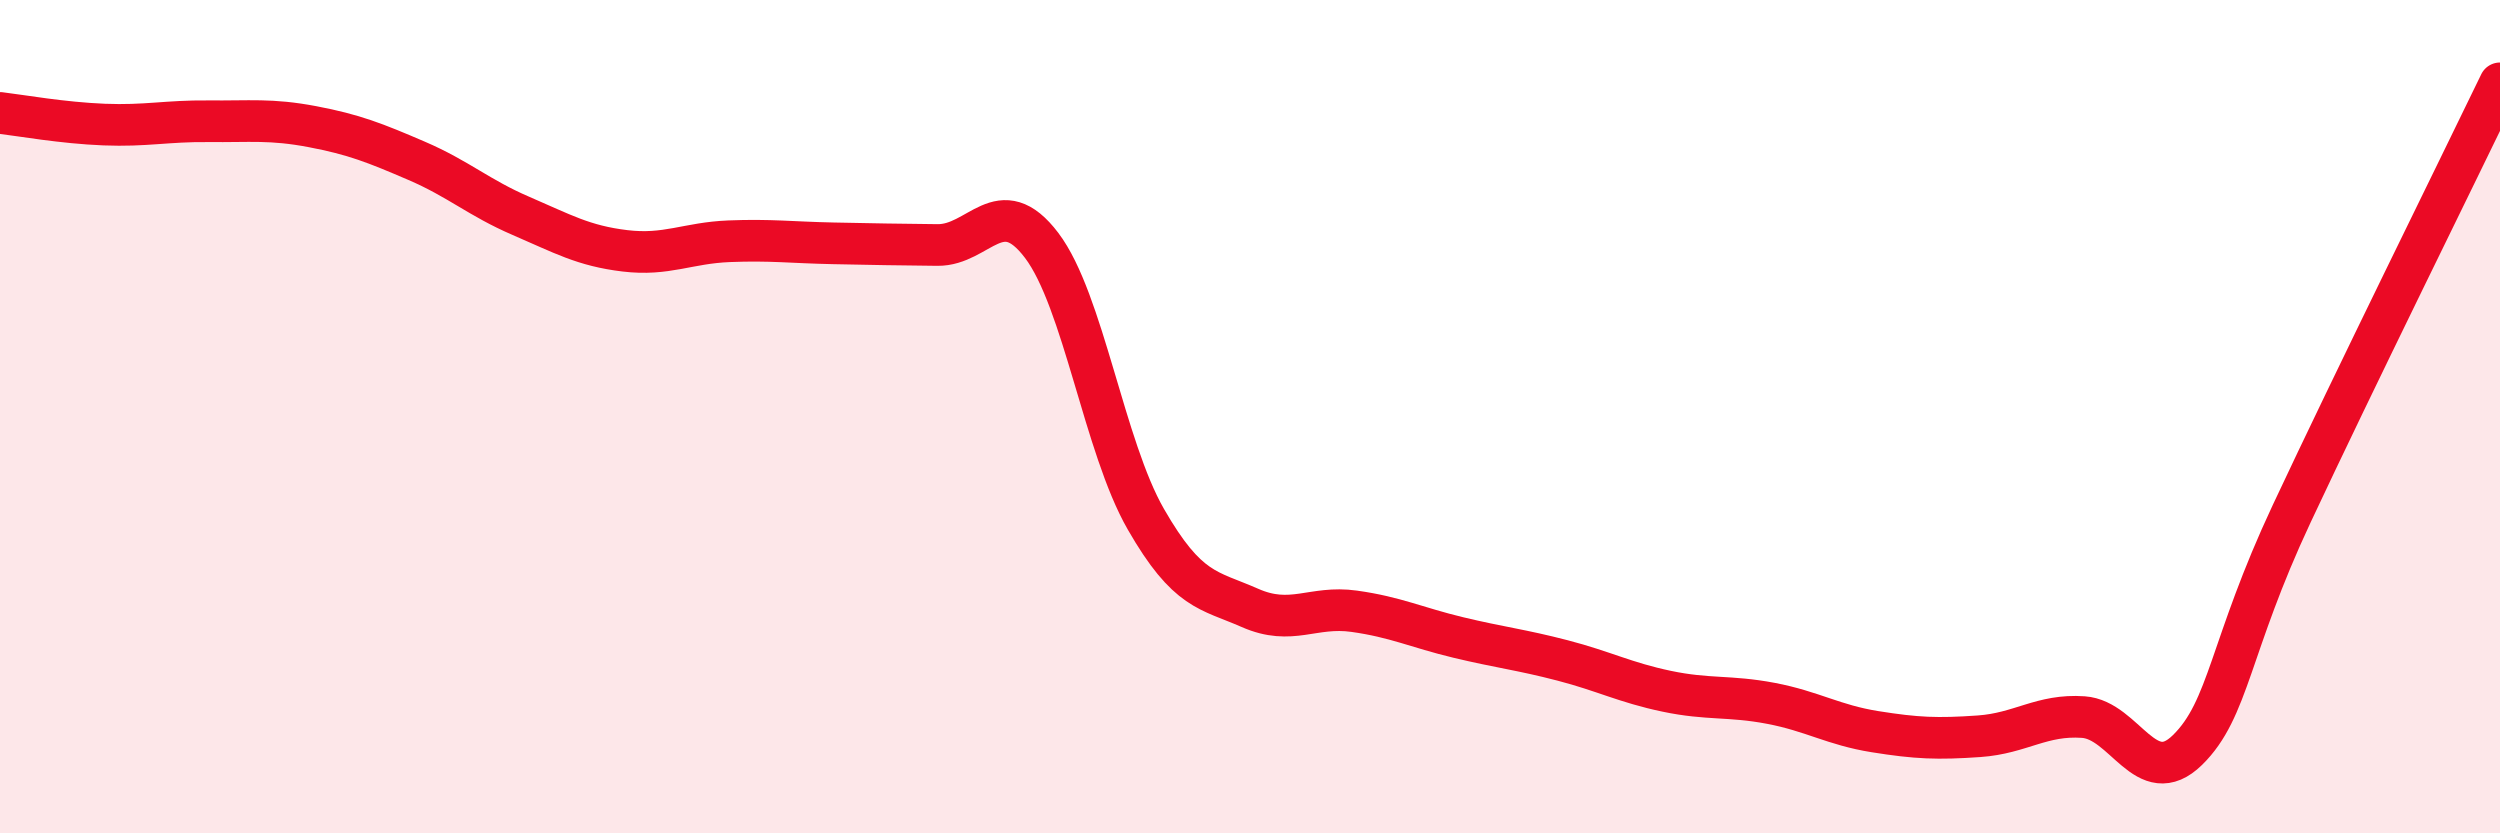 
    <svg width="60" height="20" viewBox="0 0 60 20" xmlns="http://www.w3.org/2000/svg">
      <path
        d="M 0,2.71 C 0.5,2.77 1.5,2.95 2.5,2.99 C 3.5,3.03 4,2.9 5,2.91 C 6,2.92 6.5,2.85 7.5,3.04 C 8.5,3.23 9,3.43 10,3.86 C 11,4.29 11.5,4.75 12.5,5.18 C 13.5,5.61 14,5.9 15,6.02 C 16,6.14 16.5,5.83 17.5,5.79 C 18.5,5.75 19,5.82 20,5.84 C 21,5.86 21.5,5.87 22.5,5.88 C 23.5,5.89 24,4.57 25,5.89 C 26,7.21 26.5,10.72 27.5,12.46 C 28.5,14.2 29,14.15 30,14.59 C 31,15.03 31.5,14.53 32.5,14.67 C 33.5,14.81 34,15.06 35,15.3 C 36,15.54 36.5,15.59 37.5,15.85 C 38.5,16.11 39,16.38 40,16.59 C 41,16.8 41.5,16.69 42.5,16.88 C 43.5,17.07 44,17.4 45,17.56 C 46,17.72 46.5,17.74 47.5,17.67 C 48.5,17.6 49,17.14 50,17.21 C 51,17.28 51.5,18.98 52.5,18 C 53.5,17.02 53.5,15.53 55,12.33 C 56.5,9.13 59,4.07 60,2L60 20L0 20Z"
        fill="#EB0A25"
        opacity="0.1"
        stroke-linecap="round"
        stroke-linejoin="round"
      />
      <path
        d="M 0,2.71 C 0.5,2.77 1.5,2.95 2.5,2.99 C 3.5,3.03 4,2.9 5,2.91 C 6,2.92 6.5,2.85 7.5,3.04 C 8.5,3.23 9,3.43 10,3.86 C 11,4.29 11.5,4.75 12.5,5.18 C 13.5,5.61 14,5.9 15,6.02 C 16,6.14 16.5,5.83 17.5,5.79 C 18.5,5.75 19,5.82 20,5.84 C 21,5.86 21.5,5.87 22.5,5.88 C 23.5,5.89 24,4.57 25,5.89 C 26,7.21 26.5,10.72 27.5,12.46 C 28.5,14.2 29,14.15 30,14.59 C 31,15.03 31.5,14.53 32.5,14.67 C 33.5,14.81 34,15.06 35,15.3 C 36,15.54 36.5,15.59 37.5,15.85 C 38.5,16.11 39,16.38 40,16.59 C 41,16.8 41.5,16.69 42.5,16.88 C 43.5,17.07 44,17.4 45,17.56 C 46,17.72 46.5,17.74 47.5,17.67 C 48.5,17.6 49,17.14 50,17.21 C 51,17.28 51.5,18.98 52.5,18 C 53.5,17.02 53.5,15.53 55,12.33 C 56.5,9.13 59,4.07 60,2"
        stroke="#EB0A25"
        stroke-width="1"
        fill="none"
        stroke-linecap="round"
        stroke-linejoin="round"
      />
    </svg>
  